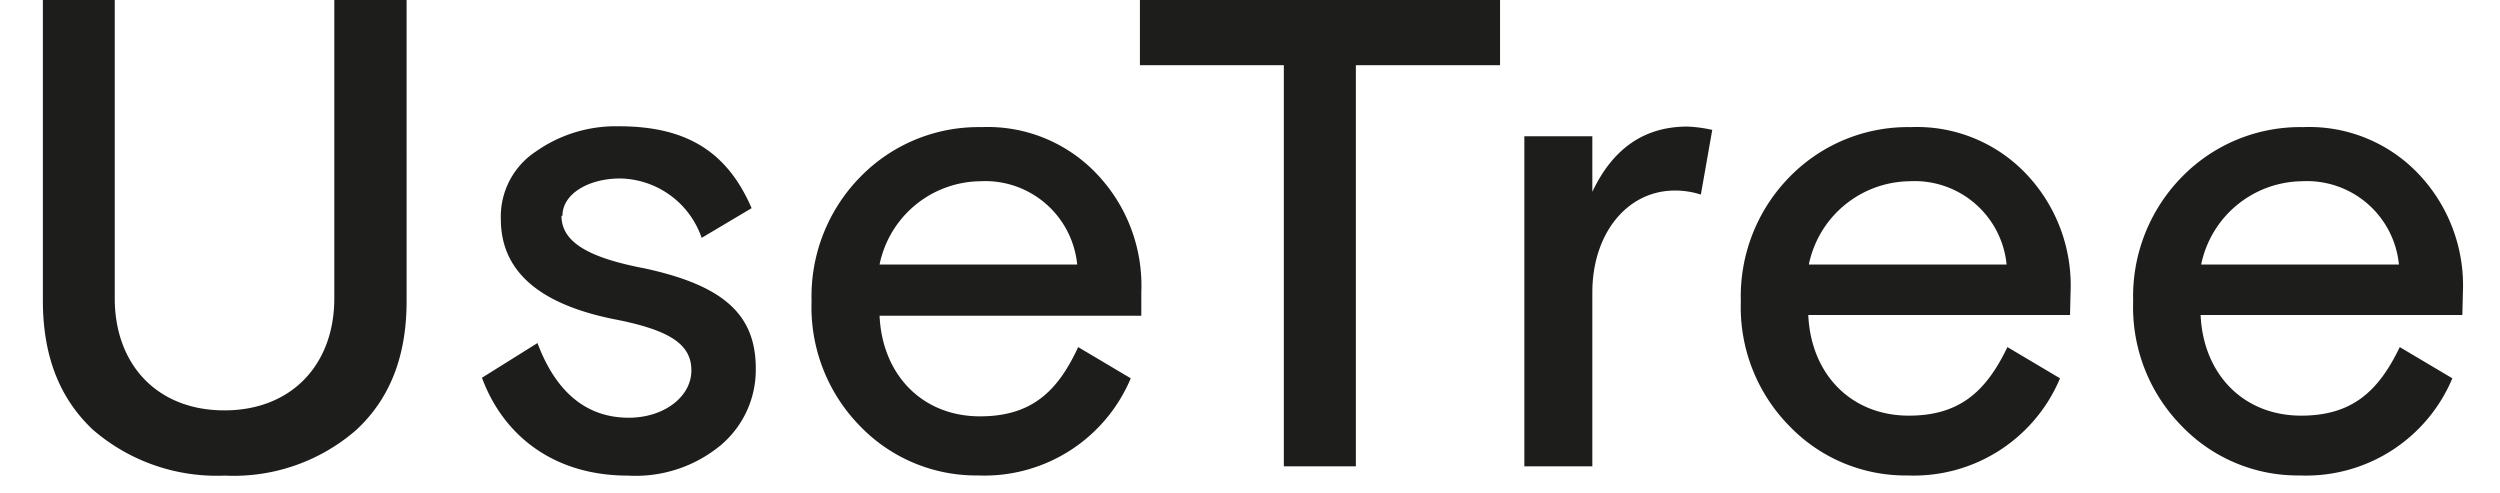 <svg viewBox="-2.095 0 178.154 35.524" xmlns="http://www.w3.org/2000/svg" width="2500" height="493"><g><path d="M162.77 13.06a6.66 6.66 0 0 1 7 6h-14.25a7.51 7.51 0 0 1 7.25-6m11.61 8a11.66 11.66 0 0 0-3.21-8.54 10.86 10.86 0 0 0-8.31-3.36 11.9 11.9 0 0 0-8.69 3.55 12.28 12.28 0 0 0-3.55 9 12.2 12.2 0 0 0 3.51 9 11.6 11.6 0 0 0 8.49 3.55 11.43 11.43 0 0 0 11-7l-3.79-2.25c-1.54 3.21-3.46 4.94-7.1 4.94-4.18 0-7.06-3-7.25-7.25h18.86zm-39.88-8a6.66 6.66 0 0 1 7 6h-14.25a7.51 7.51 0 0 1 7.25-6m11.61 8a11.66 11.66 0 0 0-3.21-8.54 10.86 10.86 0 0 0-8.31-3.36 11.9 11.9 0 0 0-8.69 3.55 12.28 12.28 0 0 0-3.55 9 12.2 12.2 0 0 0 3.51 9 11.6 11.6 0 0 0 8.49 3.55 11.43 11.43 0 0 0 11-7l-3.79-2.25c-1.54 3.21-3.46 4.94-7.1 4.94-4.18 0-7.06-3-7.25-7.25h18.86zm-25.82-11.7a10 10 0 0 0-1.78-.24c-3.12 0-5.38 1.58-6.86 4.7v-4h-4.9V33.6h4.9V21.07c0-4.22 2.49-7.34 5.95-7.34a6.08 6.08 0 0 1 1.87.29zM89.42 4.7v28.9h5.19V4.7H105V0H79.05v4.7zm-21.89 8.36a6.66 6.66 0 0 1 7 6H60.29a7.5 7.5 0 0 1 7.24-6m11.62 8a11.66 11.66 0 0 0-3.22-8.54 10.82 10.82 0 0 0-8.3-3.36 11.88 11.88 0 0 0-8.69 3.55 12.28 12.28 0 0 0-3.55 9 12.23 12.23 0 0 0 3.5 9 11.63 11.63 0 0 0 8.5 3.55 11.44 11.44 0 0 0 11-7l-3.79-2.25C73.1 28.27 71.18 30 67.53 30c-4.17 0-7.05-3-7.24-7.25h18.86zm-41.71-5.51c0-1.58 1.87-2.69 4.17-2.69a6.33 6.33 0 0 1 5.86 4.28l3.6-2.14c-1.73-4-4.61-5.9-9.55-5.9a10 10 0 0 0-6 1.82A5.61 5.61 0 0 0 33 15.79c0 3.7 2.69 6.1 8.11 7.2 4 .77 5.62 1.78 5.62 3.7s-2 3.41-4.51 3.41c-3 0-5.23-1.78-6.58-5.38l-4 2.5c1.54 4.17 5.18 7.05 10.51 7.05a9.61 9.61 0 0 0 6.72-2.21 7.1 7.1 0 0 0 2.5-5.52c0-4-2.5-6-8-7.2-4-.76-6-1.87-6-3.79M21 0v21.5c0 4.76-3.07 8.07-7.92 8.07s-7.9-3.31-7.9-8.07V0H0v21.65c0 4 1.2 7.05 3.6 9.31a13.64 13.64 0 0 0 9.5 3.31A13.44 13.44 0 0 0 22.56 31c2.45-2.26 3.65-5.33 3.65-9.31V0z" fill="#1d1d1b"/></g></svg>